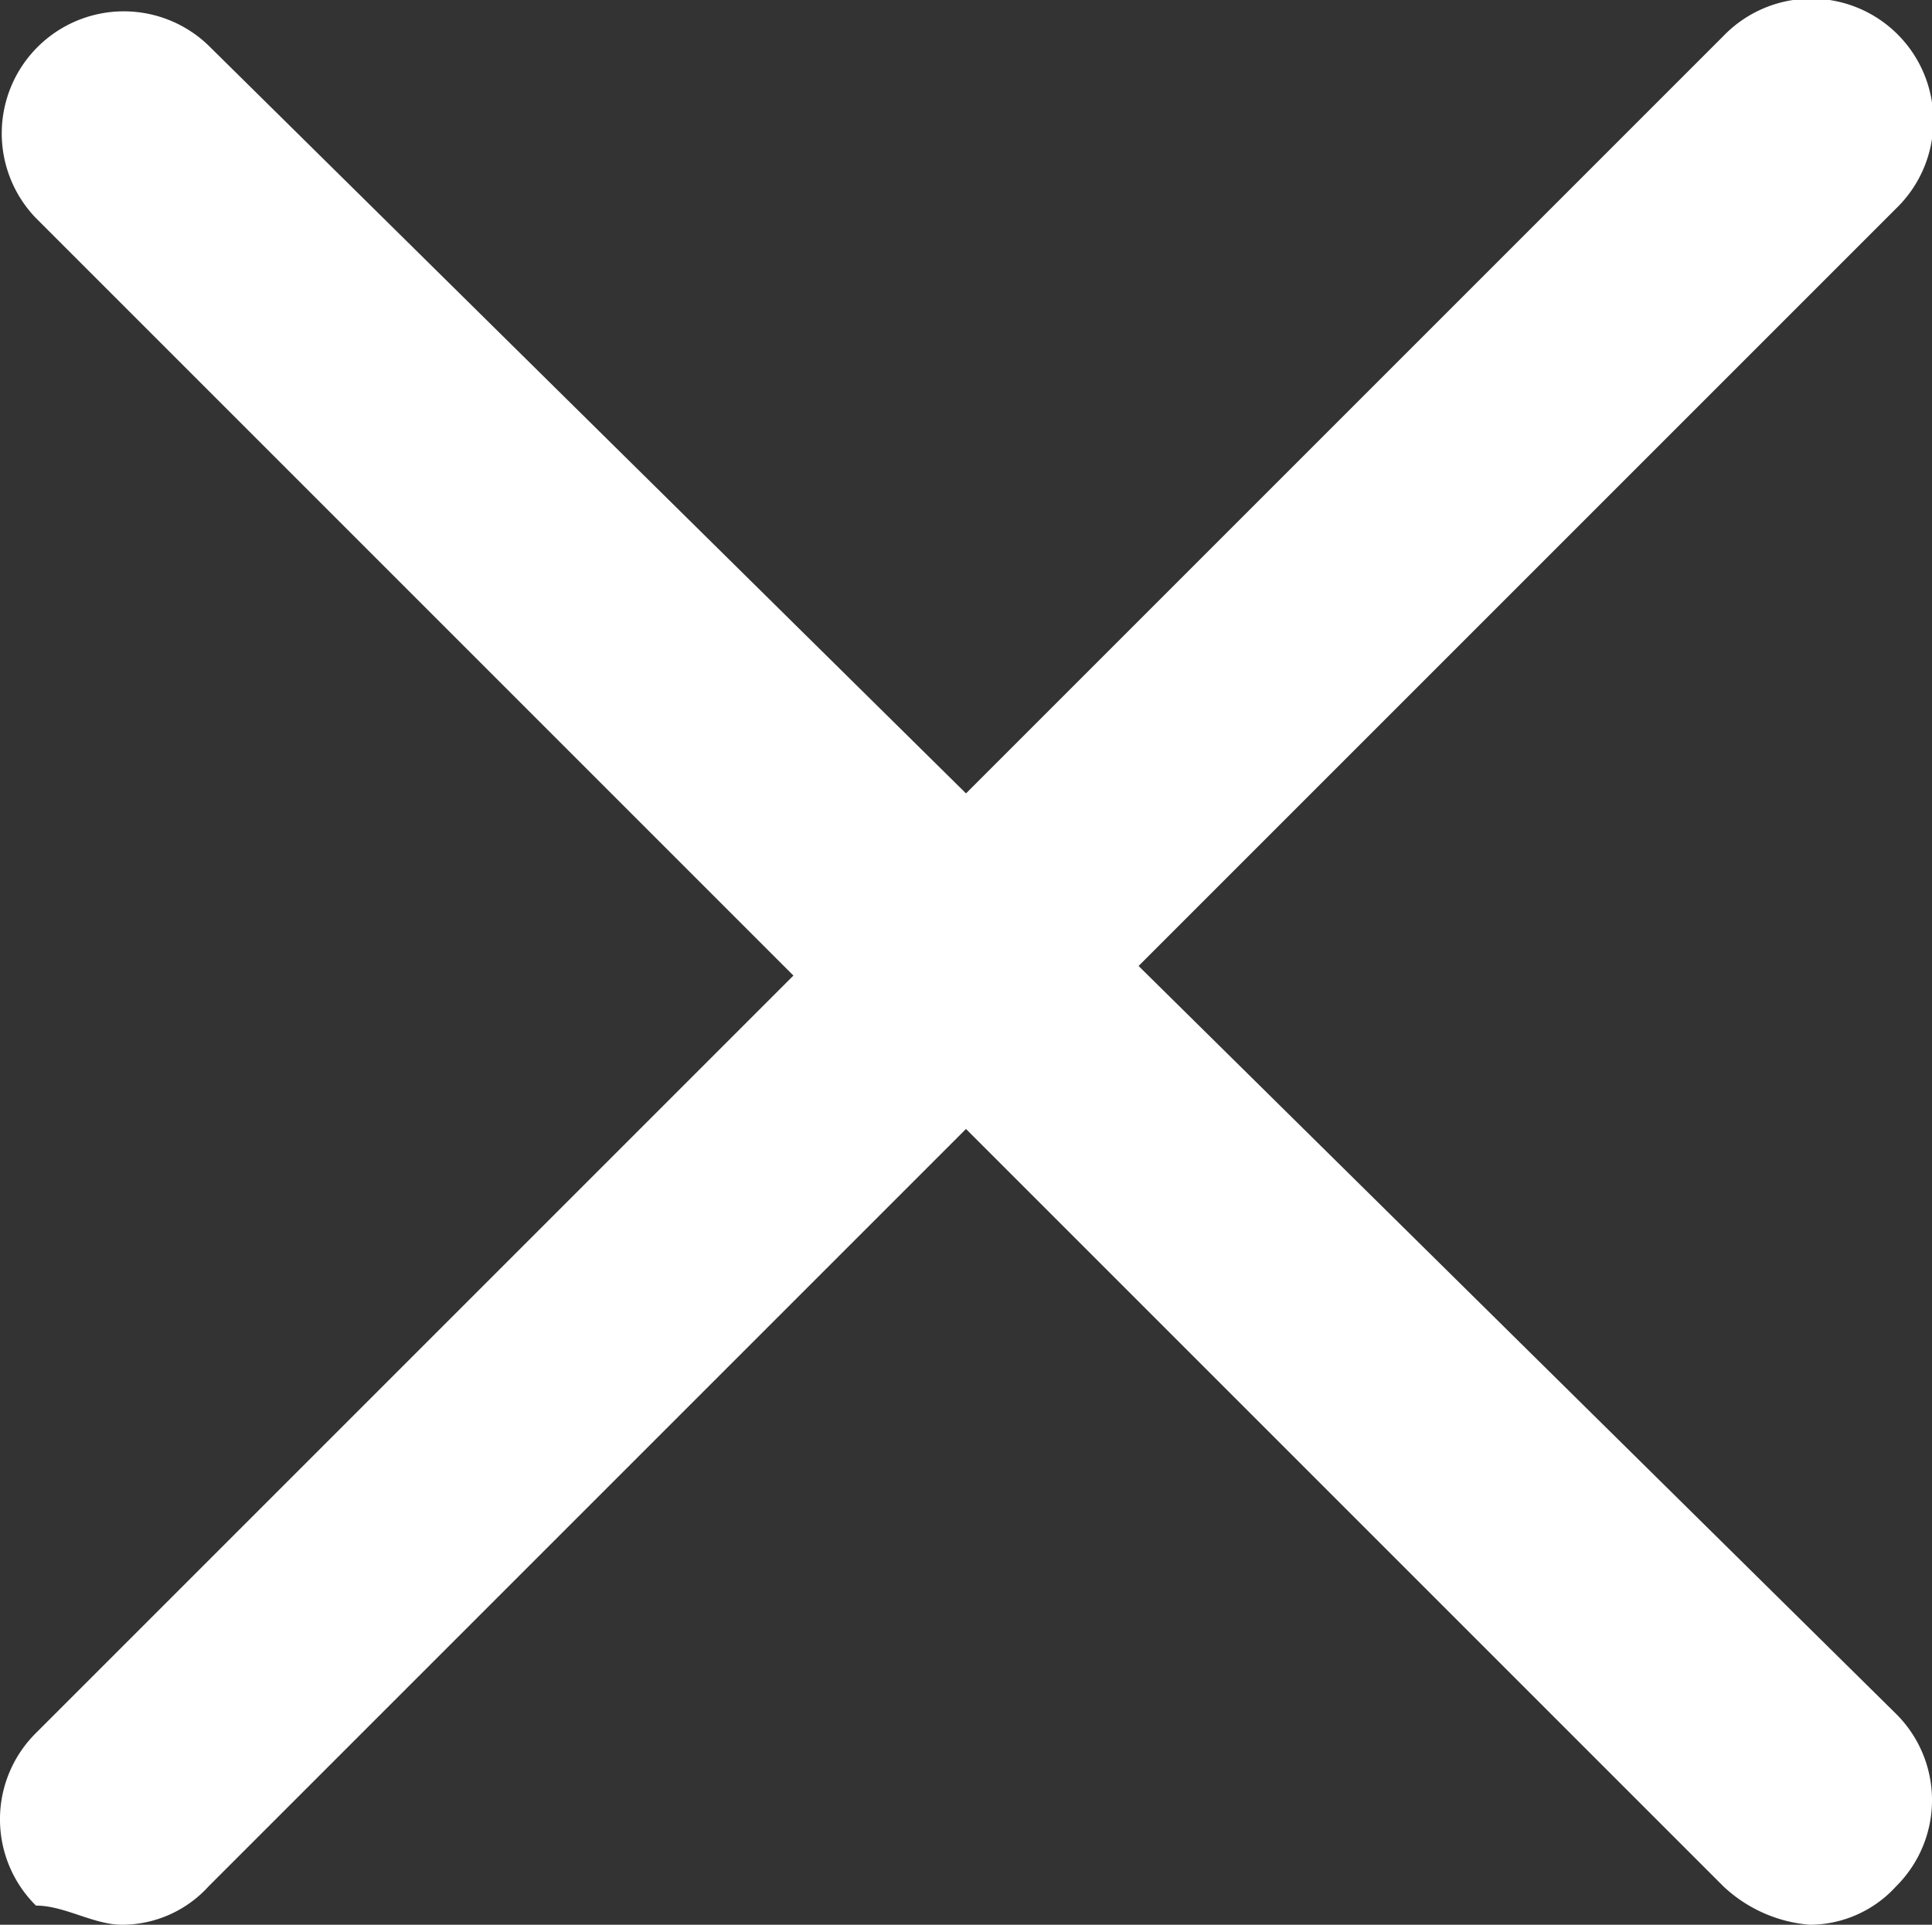 <svg xmlns="http://www.w3.org/2000/svg" width="20.15" height="20.075" viewBox="0 0 20.15 20.075">
  <rect x="0" y="0" width="20.15" height="20.075" fill="#333333" stroke="none"/>
  <g id="close" transform="translate(-4.925 -4.925)">
    <path id="Path_1175" data-name="Path 1175" d="M16.8,15l7.9-7.9a1.273,1.273,0,1,0-1.8-1.8L15,13.2,7.1,5.4A1.273,1.273,0,0,0,5.3,7.2l7.9,7.9L5.3,23a1.267,1.267,0,0,0,0,1.8c.3,0,.6.2.9.2a1.222,1.222,0,0,0,.9-.4L15,16.7l7.9,7.9a1.489,1.489,0,0,0,.9.4,1.222,1.222,0,0,0,.9-.4,1.267,1.267,0,0,0,0-1.8Z" fill="#fff"/>
  </g>
</svg>
